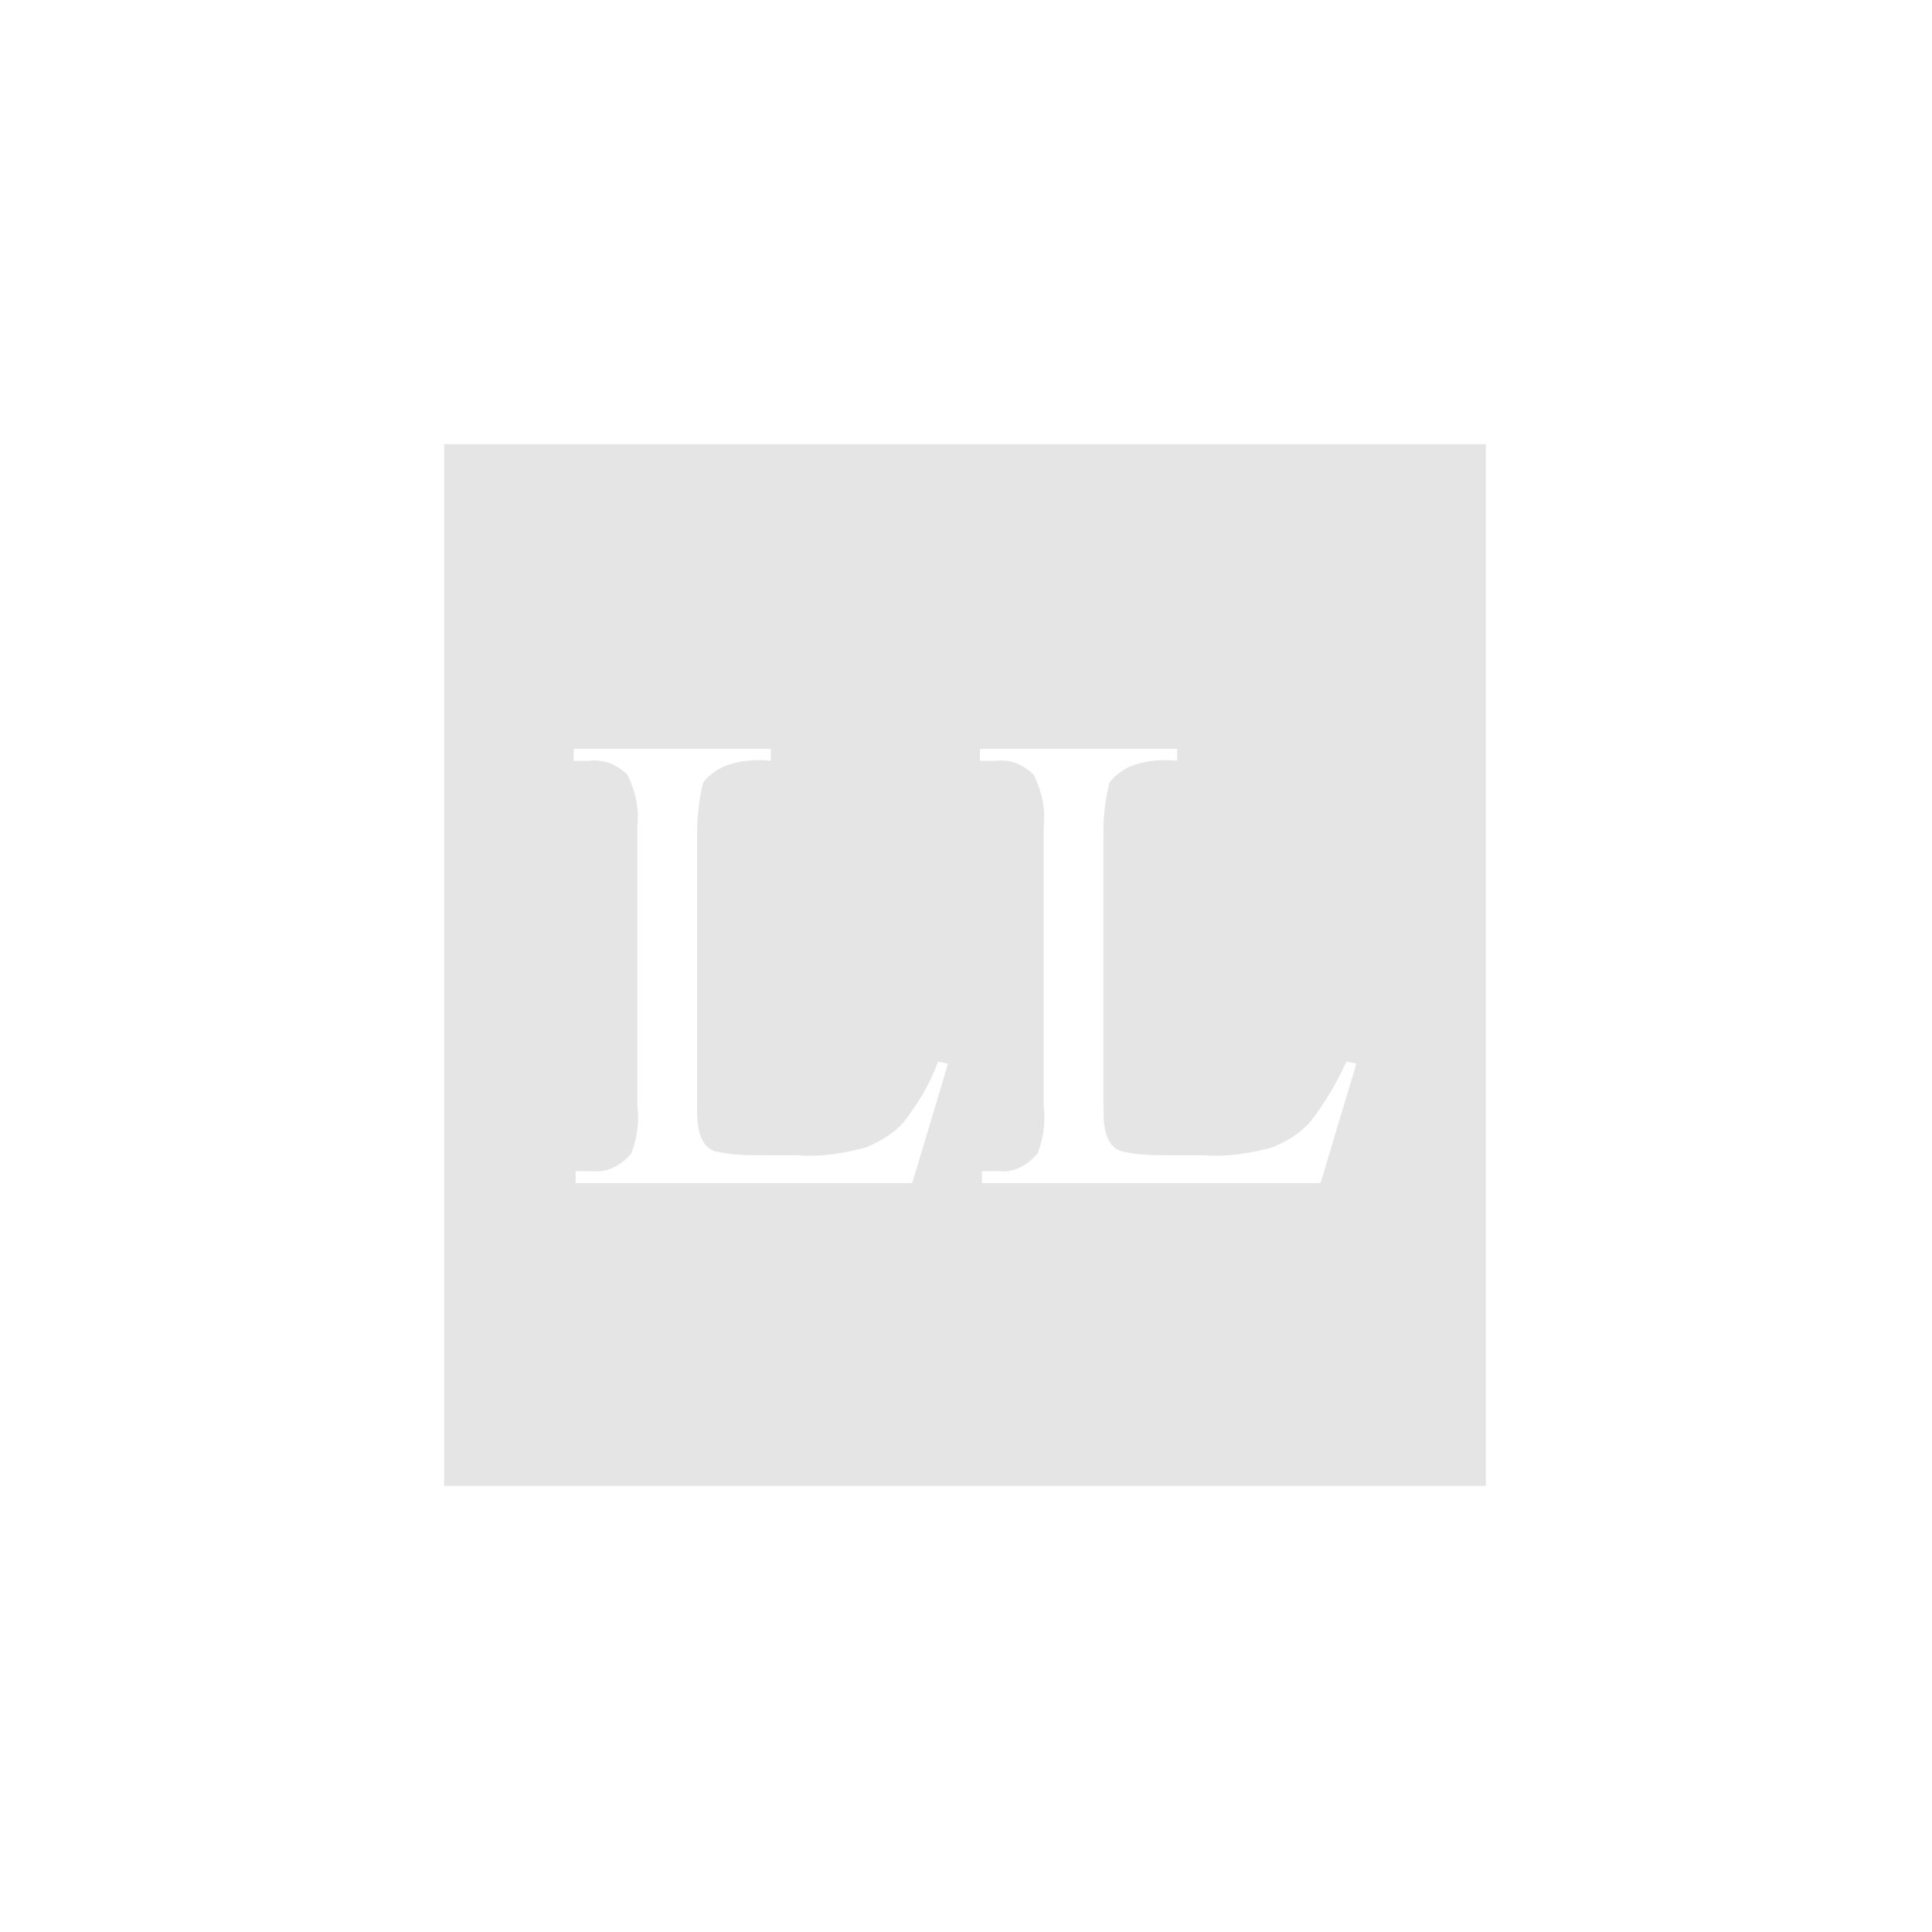 <?xml version="1.0" encoding="utf-8"?>
<!-- Generator: Adobe Illustrator 20.1.0, SVG Export Plug-In . SVG Version: 6.00 Build 0)  -->
<svg xmlns="http://www.w3.org/2000/svg" xmlns:xlink="http://www.w3.org/1999/xlink" version="1.1" id="Layer_1" x="0px" y="0px" viewBox="0 0 97 97" style="enable-background:new 0 0 97 97;" xml:space="preserve" width="97" height="97">
<style type="text/css">
	.st0{fill:none;}
	.st1{fill:#E5E5E5;}
</style>
<title>Asset 1</title>
<g>
	<rect class="st0" width="97" height="97"/>
	<path class="st1" d="M22.3,22.3v52.3h52.3V22.3H22.3z M45.8,59.4H28.9v-0.6h0.8c0.8,0.1,1.5-0.3,2-0.9c0.3-0.8,0.4-1.6,0.3-2.4v-14   c0.1-0.9-0.1-1.8-0.5-2.6c-0.5-0.5-1.2-0.8-1.9-0.7h-0.8v-0.6h9.9v0.6c-0.8-0.1-1.7,0-2.4,0.3c-0.4,0.2-0.8,0.5-1,0.8   C35.1,40.1,35,41,35,41.8v13.7c0,0.6,0,1.3,0.3,1.8c0.1,0.2,0.3,0.4,0.6,0.5c0.8,0.2,1.7,0.2,2.5,0.2H40c1.2,0.1,2.4-0.1,3.5-0.4   c0.7-0.3,1.4-0.7,1.9-1.3c0.7-0.9,1.3-1.9,1.7-3l0.5,0.1L45.8,59.4z M66.3,59.4h-17v-0.6h0.8c0.8,0.1,1.5-0.3,2-0.9   c0.3-0.8,0.4-1.6,0.3-2.4v-14c0.1-0.9-0.1-1.8-0.5-2.6c-0.5-0.5-1.2-0.8-1.9-0.7h-0.8v-0.6h9.9v0.6c-0.8-0.1-1.7,0-2.4,0.3   c-0.4,0.2-0.8,0.5-1,0.8c-0.2,0.8-0.3,1.6-0.3,2.5v13.7c0,0.6,0,1.3,0.3,1.8c0.1,0.2,0.3,0.4,0.6,0.5C57.1,58,58,58,58.8,58h1.6   c1.2,0.1,2.4-0.1,3.5-0.4c0.7-0.3,1.4-0.7,1.9-1.3c0.7-0.9,1.3-1.9,1.8-3l0.5,0.1L66.3,59.4z"/>
</g>
</svg>
